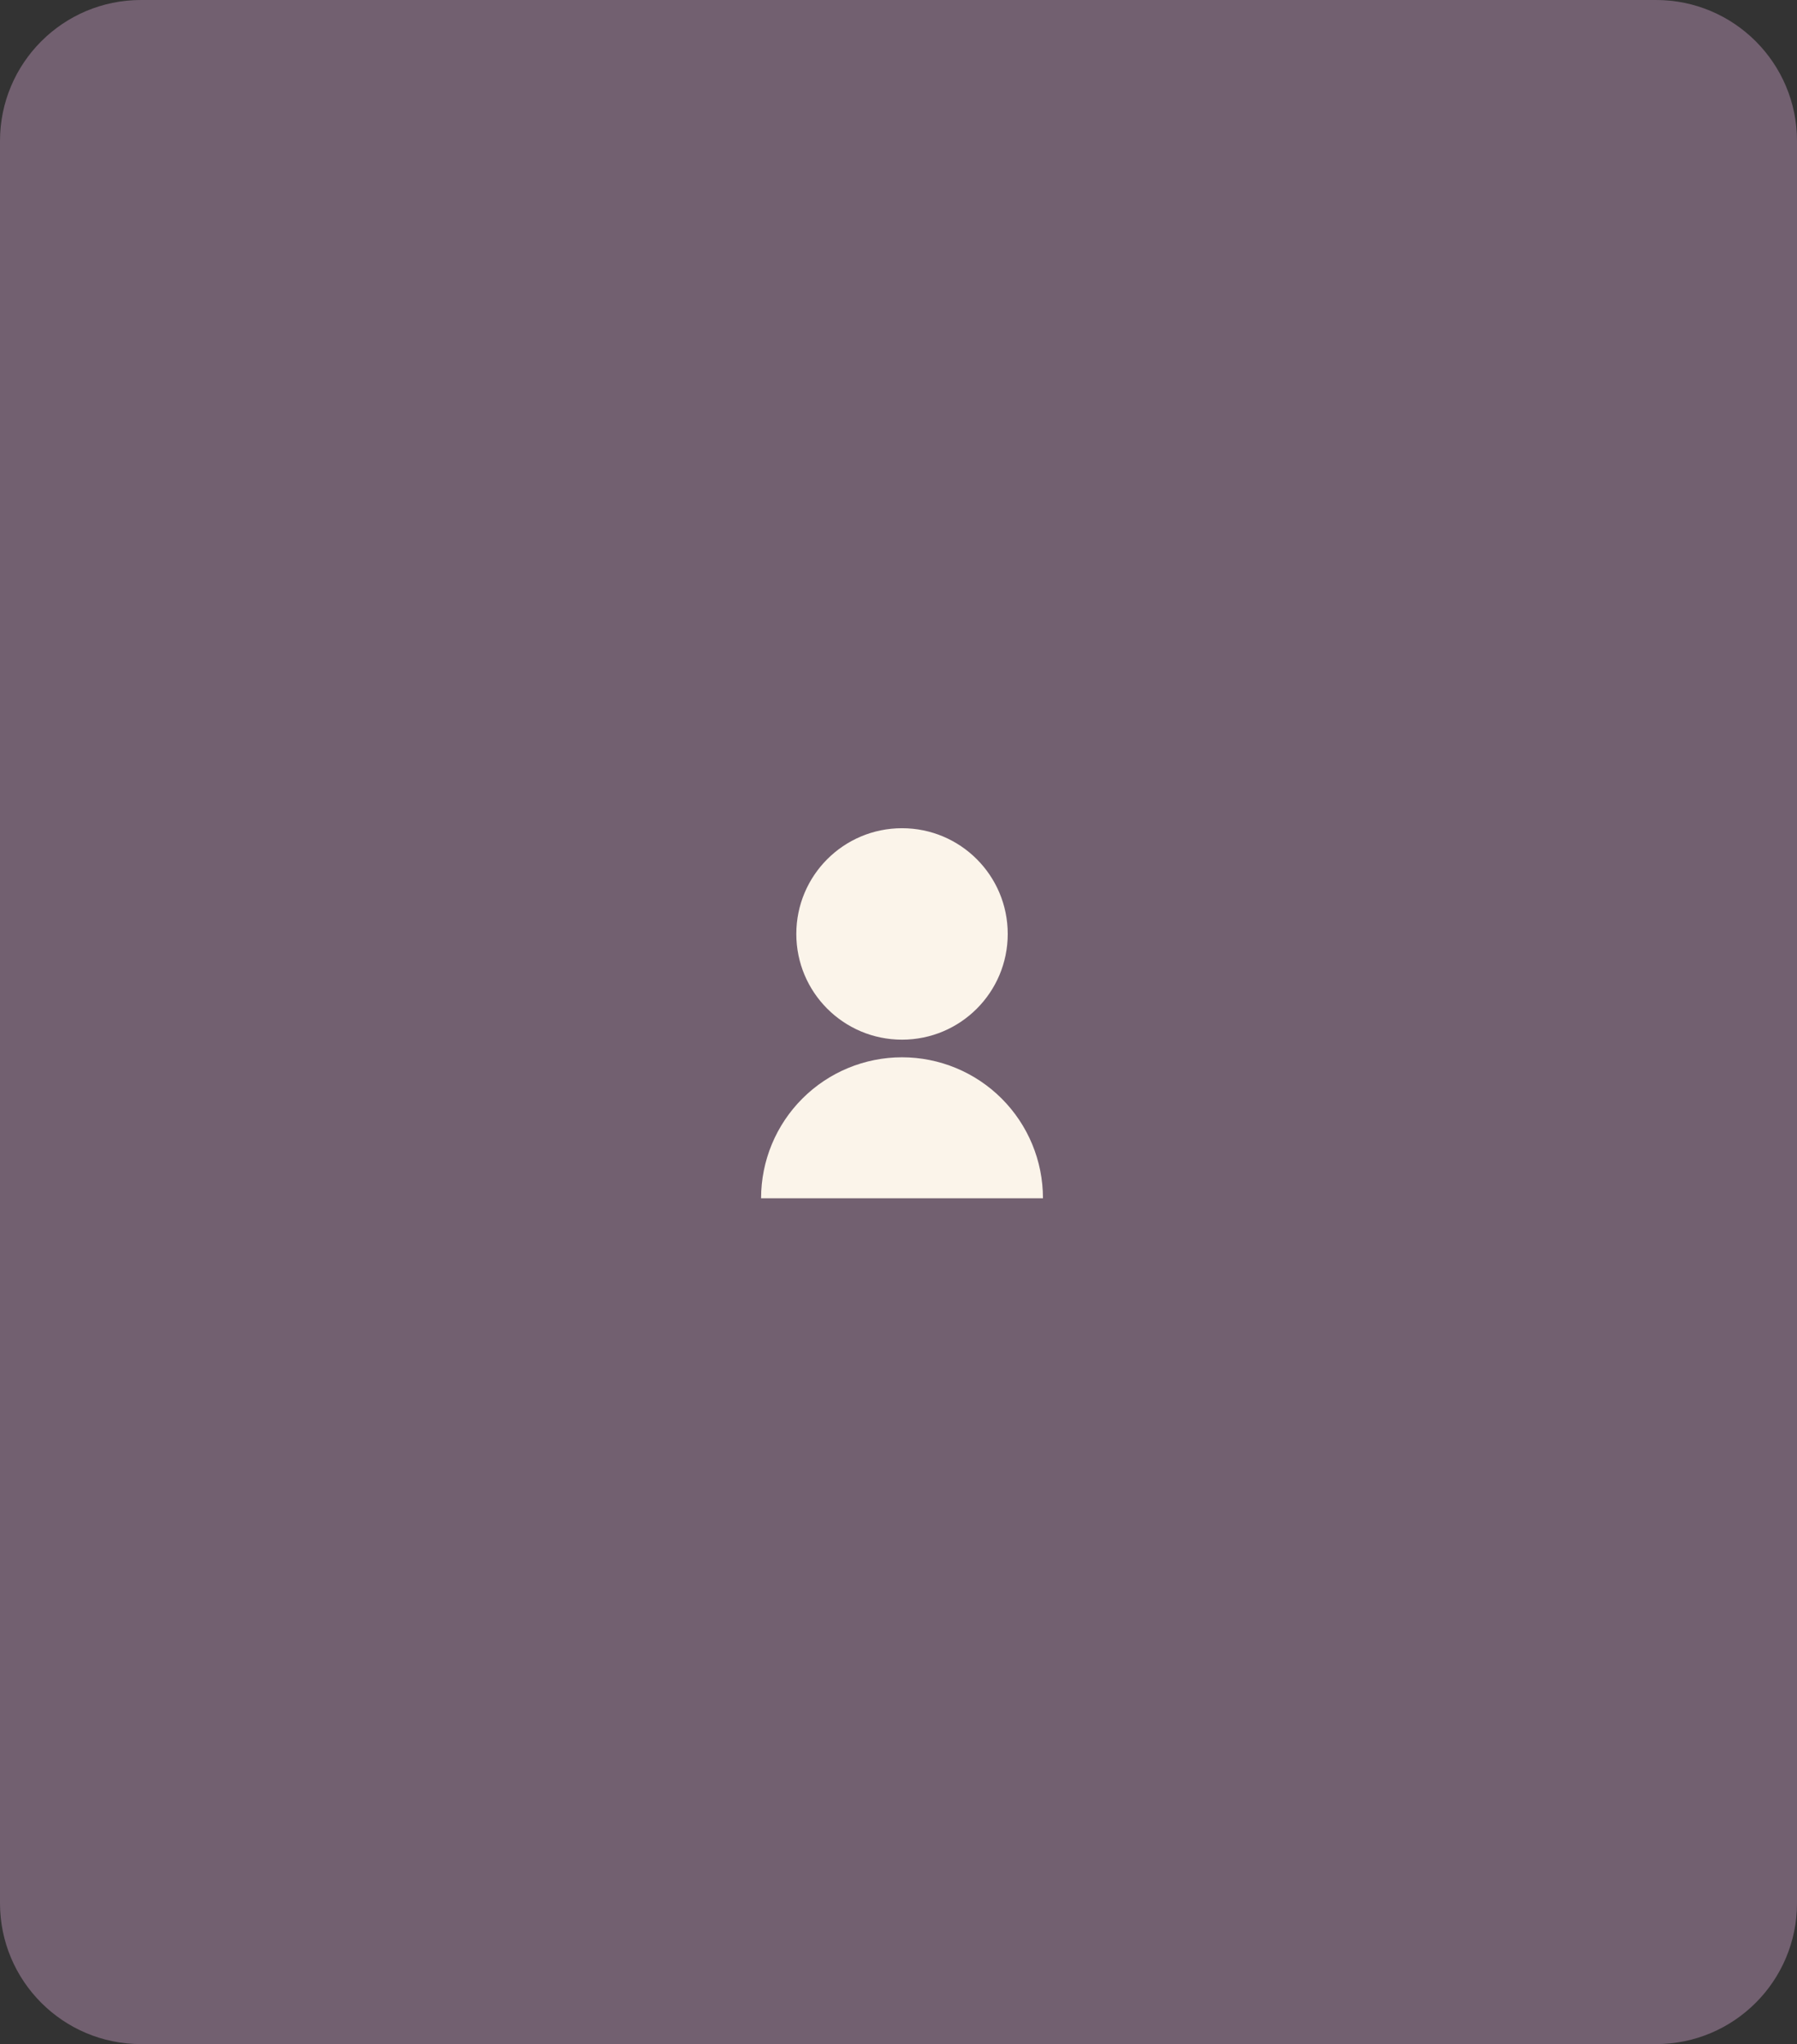 <svg xmlns="http://www.w3.org/2000/svg" width="255" height="290" viewBox="0 0 255 290" fill="none"><rect x="0" y="0" width="255" height="290" fill="#333333" stroke="none"/><path d="M0 20C0 8.954 8.954 0 20 0H235C246.046 0 255 8.954 255 20V270C255 281.046 246.046 290 235 290H20C8.954 290 0 281.046 0 270V20Z" fill="#726070"></path><path d="M108 170C108 164.696 110.107 159.609 113.858 155.858C117.609 152.107 122.696 150 128 150C133.304 150 138.391 152.107 142.142 155.858C145.893 159.609 148 164.696 148 170H108ZM128 147.5C119.712 147.5 113 140.788 113 132.5C113 124.212 119.712 117.5 128 117.5C136.288 117.5 143 124.212 143 132.5C143 140.788 136.288 147.5 128 147.5Z" fill="#FBF4EA"></path></svg>